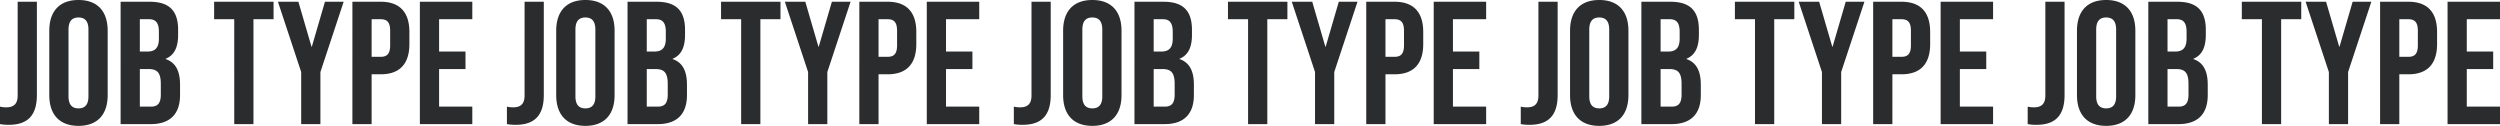 <svg xmlns="http://www.w3.org/2000/svg" width="2831.796" height="142.561" viewBox="0 0 2831.796 142.561">
  <path id="パス_22114" data-name="パス 22114" d="M-1406.394.792c21.384,0,31.68-10.89,31.68-33.66V-138.6h-21.78V-32.274c0,9.108-4.158,13.266-12.87,13.266a29.151,29.151,0,0,1-7.128-.792V0A52.249,52.249,0,0,0-1406.394.792Zm78.8,1.188c21.384,0,33.066-12.672,33.066-34.848v-72.864c0-22.176-11.682-34.848-33.066-34.848s-33.066,12.672-33.066,34.848v72.864C-1360.656-10.692-1348.974,1.98-1327.59,1.98Zm0-19.8c-6.93,0-11.286-3.762-11.286-13.662v-75.636c0-9.9,4.356-13.662,11.286-13.662s11.286,3.762,11.286,13.662v75.636C-1316.3-21.582-1320.66-17.82-1327.59-17.82ZM-1279.872,0h34.254c21.78,0,33.066-11.484,33.066-32.868v-11.88c0-14.652-4.554-24.948-16.236-28.908v-.4c9.7-3.96,14.058-12.87,14.058-27.126v-5.544c0-21.384-9.7-31.878-32.274-31.878h-32.868Zm21.78-82.17V-118.8h10.494c7.722,0,11.088,4.356,11.088,14.256v7.722c0,11.088-4.95,14.652-13.068,14.652Zm0,62.37V-62.37h9.7c9.9,0,14.058,3.96,14.058,16.83v12.078c0,10.3-3.96,13.662-11.286,13.662ZM-1151.172,0h21.78V-118.8h22.77v-19.8h-67.32v19.8h22.77Zm75.834,0h21.78V-59l26.334-79.6h-21.186l-14.85,50.886h-.4l-14.85-50.886h-23.166l26.334,79.6Zm58.014,0h21.78V-56.43h10.3c21.78,0,32.472-12.078,32.472-34.254v-13.662c0-22.176-10.692-34.254-32.472-34.254h-32.076Zm21.78-76.23V-118.8h10.3c6.93,0,10.692,3.168,10.692,13.068V-89.3c0,9.9-3.762,13.068-10.692,13.068ZM-940.9,0h59.4V-19.8h-37.62V-62.37h29.9v-19.8h-29.9V-118.8h37.62v-19.8h-59.4Zm108.7.792c21.384,0,31.68-10.89,31.68-33.66V-138.6h-21.78V-32.274c0,9.108-4.158,13.266-12.87,13.266a29.151,29.151,0,0,1-7.128-.792V0A52.248,52.248,0,0,0-832.194.792Zm78.8,1.188c21.384,0,33.066-12.672,33.066-34.848v-72.864c0-22.176-11.682-34.848-33.066-34.848s-33.066,12.672-33.066,34.848v72.864C-786.456-10.692-774.774,1.98-753.39,1.98Zm0-19.8c-6.93,0-11.286-3.762-11.286-13.662v-75.636c0-9.9,4.356-13.662,11.286-13.662s11.286,3.762,11.286,13.662v75.636C-742.1-21.582-746.46-17.82-753.39-17.82ZM-705.672,0h34.254c21.78,0,33.066-11.484,33.066-32.868v-11.88c0-14.652-4.554-24.948-16.236-28.908v-.4c9.7-3.96,14.058-12.87,14.058-27.126v-5.544c0-21.384-9.7-31.878-32.274-31.878h-32.868Zm21.78-82.17V-118.8H-673.4c7.722,0,11.088,4.356,11.088,14.256v7.722c0,11.088-4.95,14.652-13.068,14.652Zm0,62.37V-62.37h9.7c9.9,0,14.058,3.96,14.058,16.83v12.078c0,10.3-3.96,13.662-11.286,13.662ZM-576.972,0h21.78V-118.8h22.77v-19.8h-67.32v19.8h22.77Zm75.834,0h21.78V-59l26.334-79.6H-474.21l-14.85,50.886h-.4l-14.85-50.886h-23.166L-501.138-59Zm58.014,0h21.78V-56.43h10.3c21.78,0,32.472-12.078,32.472-34.254v-13.662c0-22.176-10.692-34.254-32.472-34.254h-32.076Zm21.78-76.23V-118.8h10.3c6.93,0,10.692,3.168,10.692,13.068V-89.3c0,9.9-3.762,13.068-10.692,13.068ZM-366.7,0h59.4V-19.8h-37.62V-62.37h29.9v-19.8h-29.9V-118.8h37.62v-19.8h-59.4Zm108.7.792c21.384,0,31.68-10.89,31.68-33.66V-138.6h-21.78V-32.274c0,9.108-4.158,13.266-12.87,13.266a29.151,29.151,0,0,1-7.128-.792V0A52.248,52.248,0,0,0-257.994.792Zm78.8,1.188c21.384,0,33.066-12.672,33.066-34.848v-72.864c0-22.176-11.682-34.848-33.066-34.848s-33.066,12.672-33.066,34.848v72.864C-212.256-10.692-200.574,1.98-179.19,1.98Zm0-19.8c-6.93,0-11.286-3.762-11.286-13.662v-75.636c0-9.9,4.356-13.662,11.286-13.662s11.286,3.762,11.286,13.662v75.636C-167.9-21.582-172.26-17.82-179.19-17.82ZM-131.472,0h34.254c21.78,0,33.066-11.484,33.066-32.868v-11.88c0-14.652-4.554-24.948-16.236-28.908v-.4c9.7-3.96,14.058-12.87,14.058-27.126v-5.544c0-21.384-9.7-31.878-32.274-31.878h-32.868Zm21.78-82.17V-118.8H-99.2c7.722,0,11.088,4.356,11.088,14.256v7.722c0,11.088-4.95,14.652-13.068,14.652Zm0,62.37V-62.37h9.7c9.9,0,14.058,3.96,14.058,16.83v12.078c0,10.3-3.96,13.662-11.286,13.662ZM-2.772,0h21.78V-118.8h22.77v-19.8h-67.32v19.8h22.77ZM73.062,0h21.78V-59l26.334-79.6H99.99L85.14-87.714h-.4L69.894-138.6H46.728L73.062-59Zm58.014,0h21.78V-56.43h10.3c21.78,0,32.472-12.078,32.472-34.254v-13.662c0-22.176-10.692-34.254-32.472-34.254H131.076Zm21.78-76.23V-118.8h10.3c6.93,0,10.692,3.168,10.692,13.068V-89.3c0,9.9-3.762,13.068-10.692,13.068ZM207.5,0h59.4V-19.8h-37.62V-62.37h29.9v-19.8h-29.9V-118.8H266.9v-19.8H207.5Zm108.7.792c21.384,0,31.68-10.89,31.68-33.66V-138.6h-21.78V-32.274c0,9.108-4.158,13.266-12.87,13.266a29.151,29.151,0,0,1-7.128-.792V0A52.248,52.248,0,0,0,316.206.792Zm78.8,1.188c21.384,0,33.066-12.672,33.066-34.848v-72.864c0-22.176-11.682-34.848-33.066-34.848s-33.066,12.672-33.066,34.848v72.864C361.944-10.692,373.626,1.98,395.01,1.98Zm0-19.8c-6.93,0-11.286-3.762-11.286-13.662v-75.636c0-9.9,4.356-13.662,11.286-13.662s11.286,3.762,11.286,13.662v75.636C406.3-21.582,401.94-17.82,395.01-17.82ZM442.728,0h34.254c21.78,0,33.066-11.484,33.066-32.868v-11.88c0-14.652-4.554-24.948-16.236-28.908v-.4c9.7-3.96,14.058-12.87,14.058-27.126v-5.544c0-21.384-9.7-31.878-32.274-31.878H442.728Zm21.78-82.17V-118.8H475c7.722,0,11.088,4.356,11.088,14.256v7.722c0,11.088-4.95,14.652-13.068,14.652Zm0,62.37V-62.37h9.7c9.9,0,14.058,3.96,14.058,16.83v12.078c0,10.3-3.96,13.662-11.286,13.662ZM571.428,0h21.78V-118.8h22.77v-19.8h-67.32v19.8h22.77Zm75.834,0h21.78V-59l26.334-79.6H674.19L659.34-87.714h-.4L644.094-138.6H620.928L647.262-59Zm58.014,0h21.78V-56.43h10.3c21.78,0,32.472-12.078,32.472-34.254v-13.662c0-22.176-10.692-34.254-32.472-34.254H705.276Zm21.78-76.23V-118.8h10.3c6.93,0,10.692,3.168,10.692,13.068V-89.3c0,9.9-3.762,13.068-10.692,13.068ZM781.7,0h59.4V-19.8h-37.62V-62.37h29.9v-19.8h-29.9V-118.8H841.1v-19.8H781.7Zm108.7.792c21.384,0,31.68-10.89,31.68-33.66V-138.6h-21.78V-32.274c0,9.108-4.158,13.266-12.87,13.266a29.151,29.151,0,0,1-7.128-.792V0A52.248,52.248,0,0,0,890.406.792Zm78.8,1.188c21.384,0,33.066-12.672,33.066-34.848v-72.864c0-22.176-11.682-34.848-33.066-34.848s-33.066,12.672-33.066,34.848v72.864C936.144-10.692,947.826,1.98,969.21,1.98Zm0-19.8c-6.93,0-11.286-3.762-11.286-13.662v-75.636c0-9.9,4.356-13.662,11.286-13.662s11.286,3.762,11.286,13.662v75.636C980.5-21.582,976.14-17.82,969.21-17.82ZM1016.928,0h34.254c21.78,0,33.066-11.484,33.066-32.868v-11.88c0-14.652-4.554-24.948-16.236-28.908v-.4c9.7-3.96,14.058-12.87,14.058-27.126v-5.544c0-21.384-9.7-31.878-32.274-31.878h-32.868Zm21.78-82.17V-118.8H1049.2c7.722,0,11.088,4.356,11.088,14.256v7.722c0,11.088-4.95,14.652-13.068,14.652Zm0,62.37V-62.37h9.7c9.9,0,14.058,3.96,14.058,16.83v12.078c0,10.3-3.96,13.662-11.286,13.662ZM1145.628,0h21.78V-118.8h22.77v-19.8h-67.32v19.8h22.77Zm75.834,0h21.78V-59l26.334-79.6H1248.39l-14.85,50.886h-.4l-14.85-50.886h-23.166L1221.462-59Zm58.014,0h21.78V-56.43h10.3c21.78,0,32.472-12.078,32.472-34.254v-13.662c0-22.176-10.692-34.254-32.472-34.254h-32.076Zm21.78-76.23V-118.8h10.3c6.93,0,10.692,3.168,10.692,13.068V-89.3c0,9.9-3.762,13.068-10.692,13.068ZM1355.9,0h59.4V-19.8h-37.62V-62.37h29.9v-19.8h-29.9V-118.8h37.62v-19.8h-59.4Z" transform="translate(1416.492 140.58)" fill="#2b2c2e"/>
</svg>

